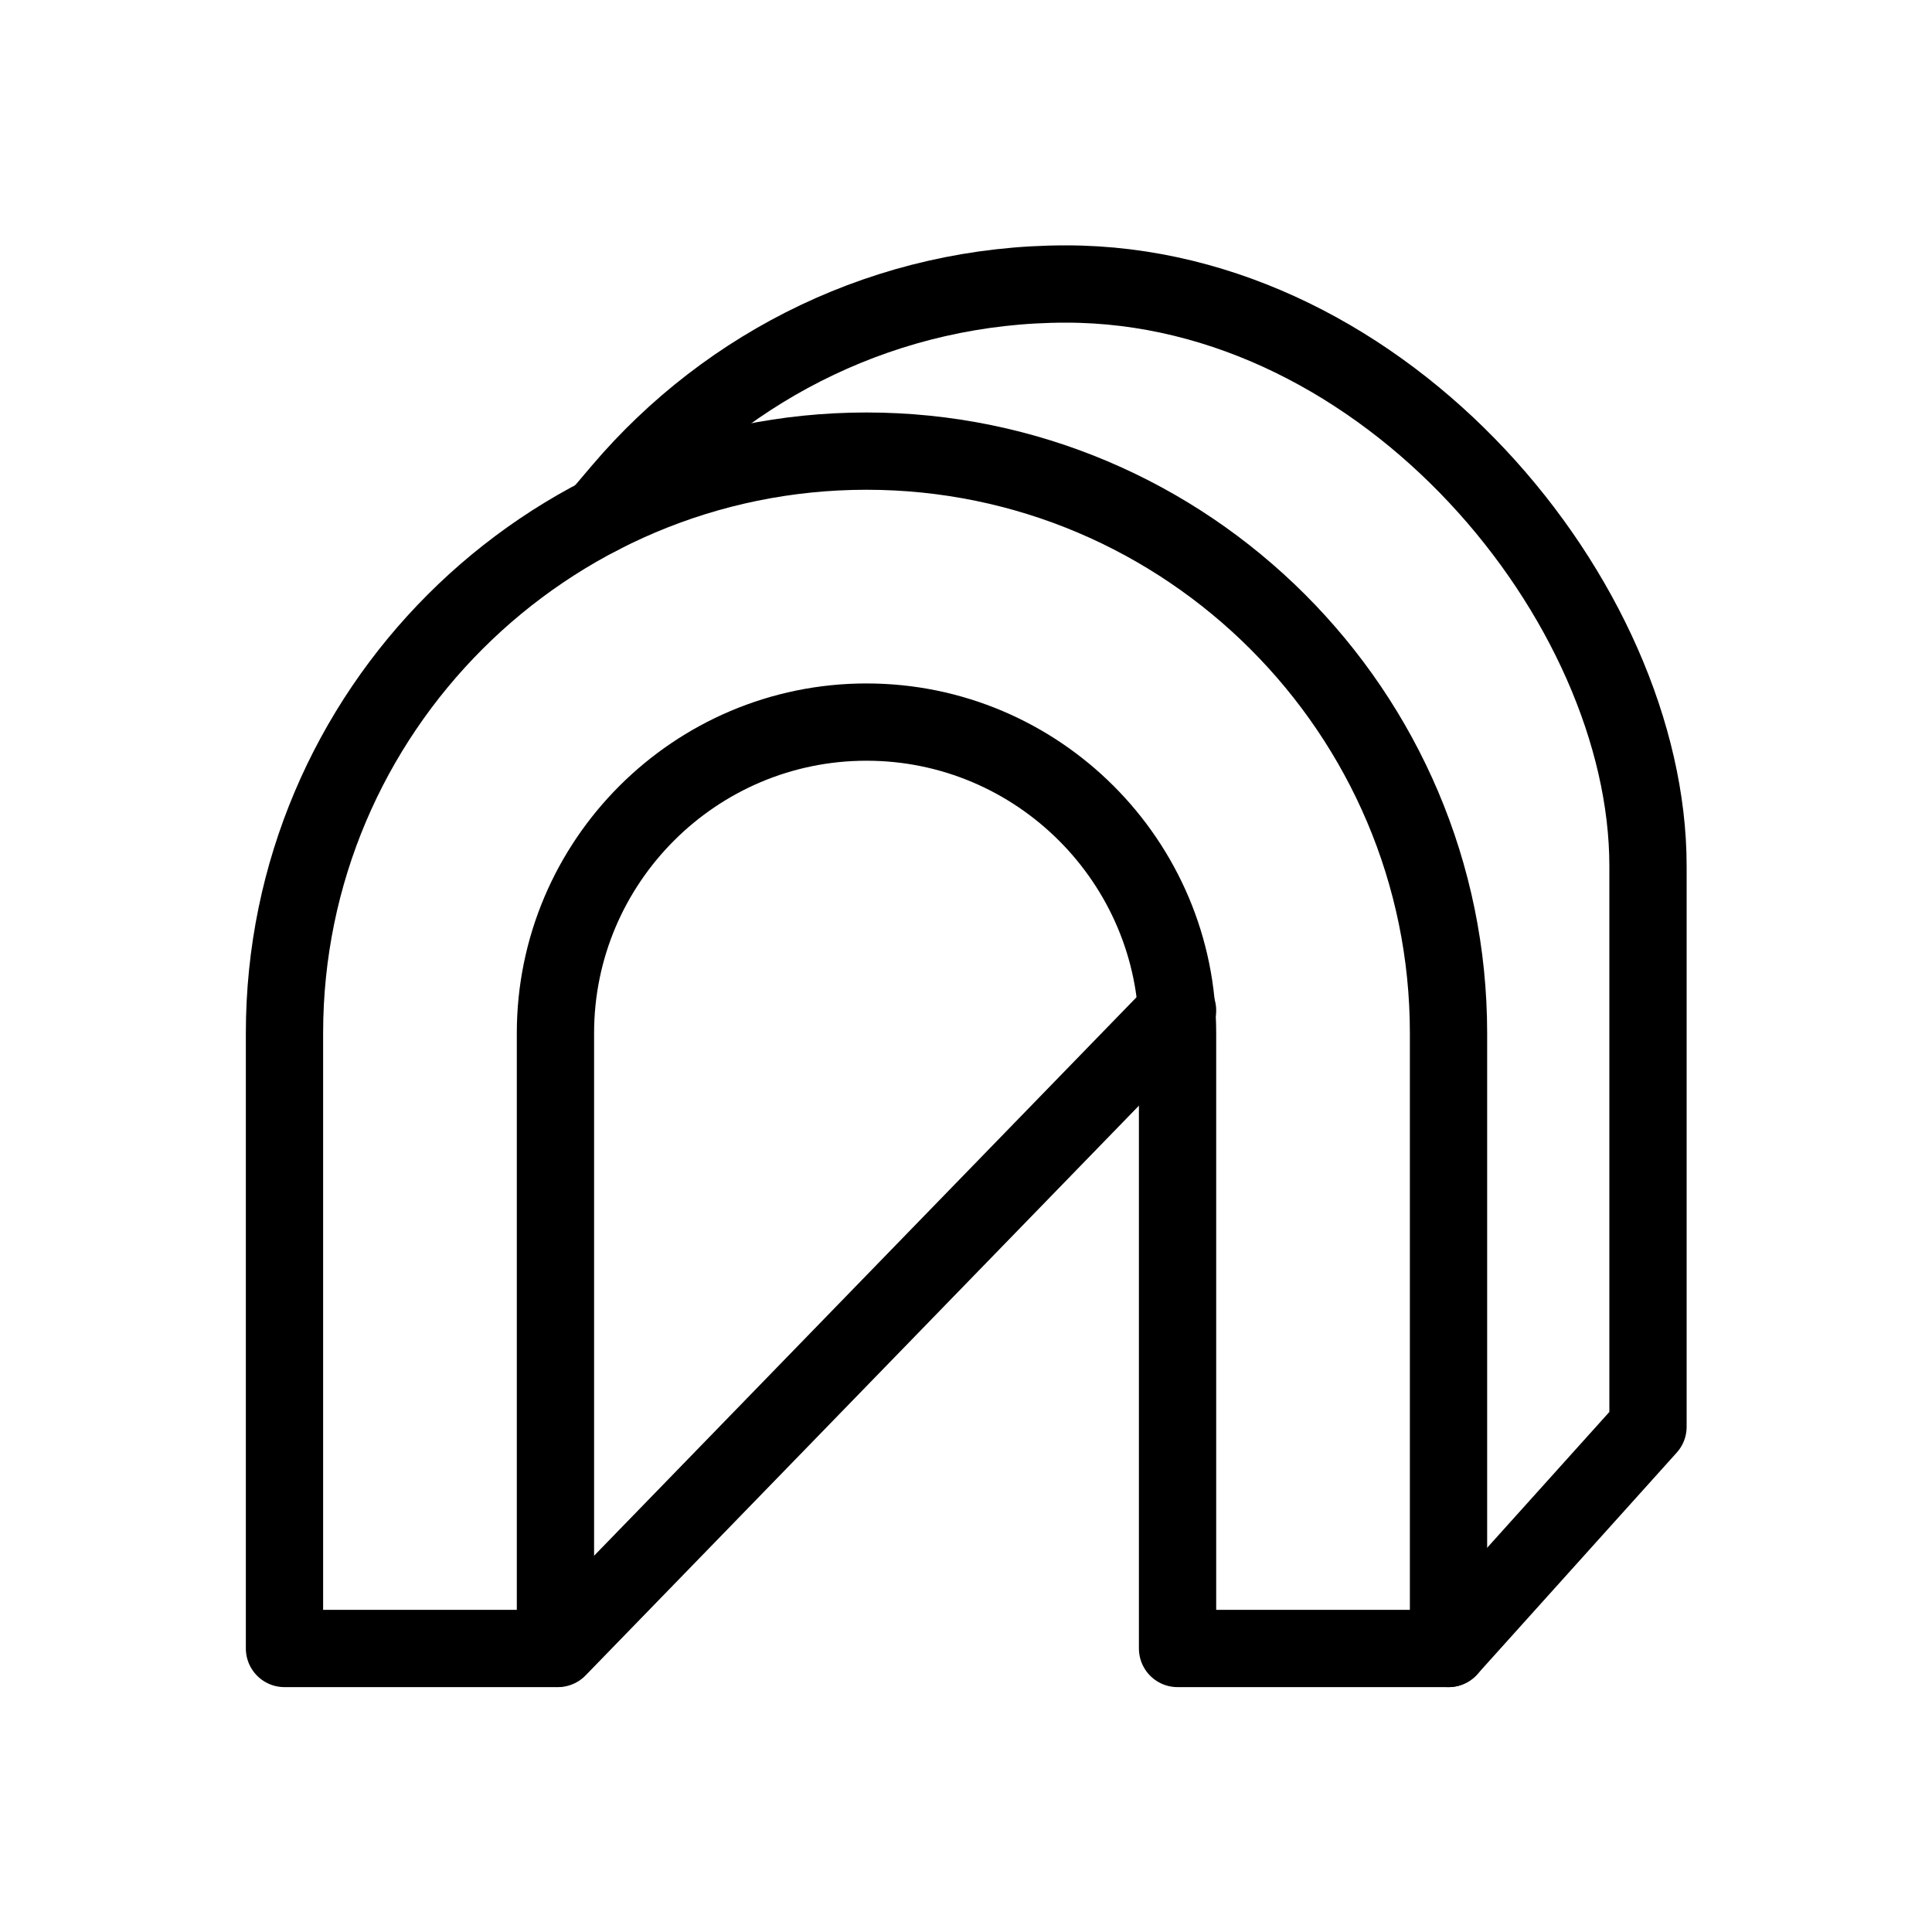 <svg viewBox="0 0 40 40" xmlns="http://www.w3.org/2000/svg"><g fill="none"><g stroke="#000" stroke-linecap="round" stroke-linejoin="round" stroke-width="1.6"><path d="m29.99 34.13h-5.61v-12.74c0-3.55-2.89-6.44-6.44-6.44s-6.44 2.89-6.44 6.44v12.74h-5.61v-12.74c0-6.65 5.41-12.05 12.05-12.05s12.05 5.41 12.05 12.05z"/><path d="m29.99 34.13 4.13-4.59v-11.61c0-5.46-5.41-12.05-12.05-12.05-3.68 0-6.98 1.66-9.2 4.27l-.45.53"/><path d="m11.55 34.13 12.83-13.21"/></g><path d="m0 0h40v40h-40z"/></g></svg>